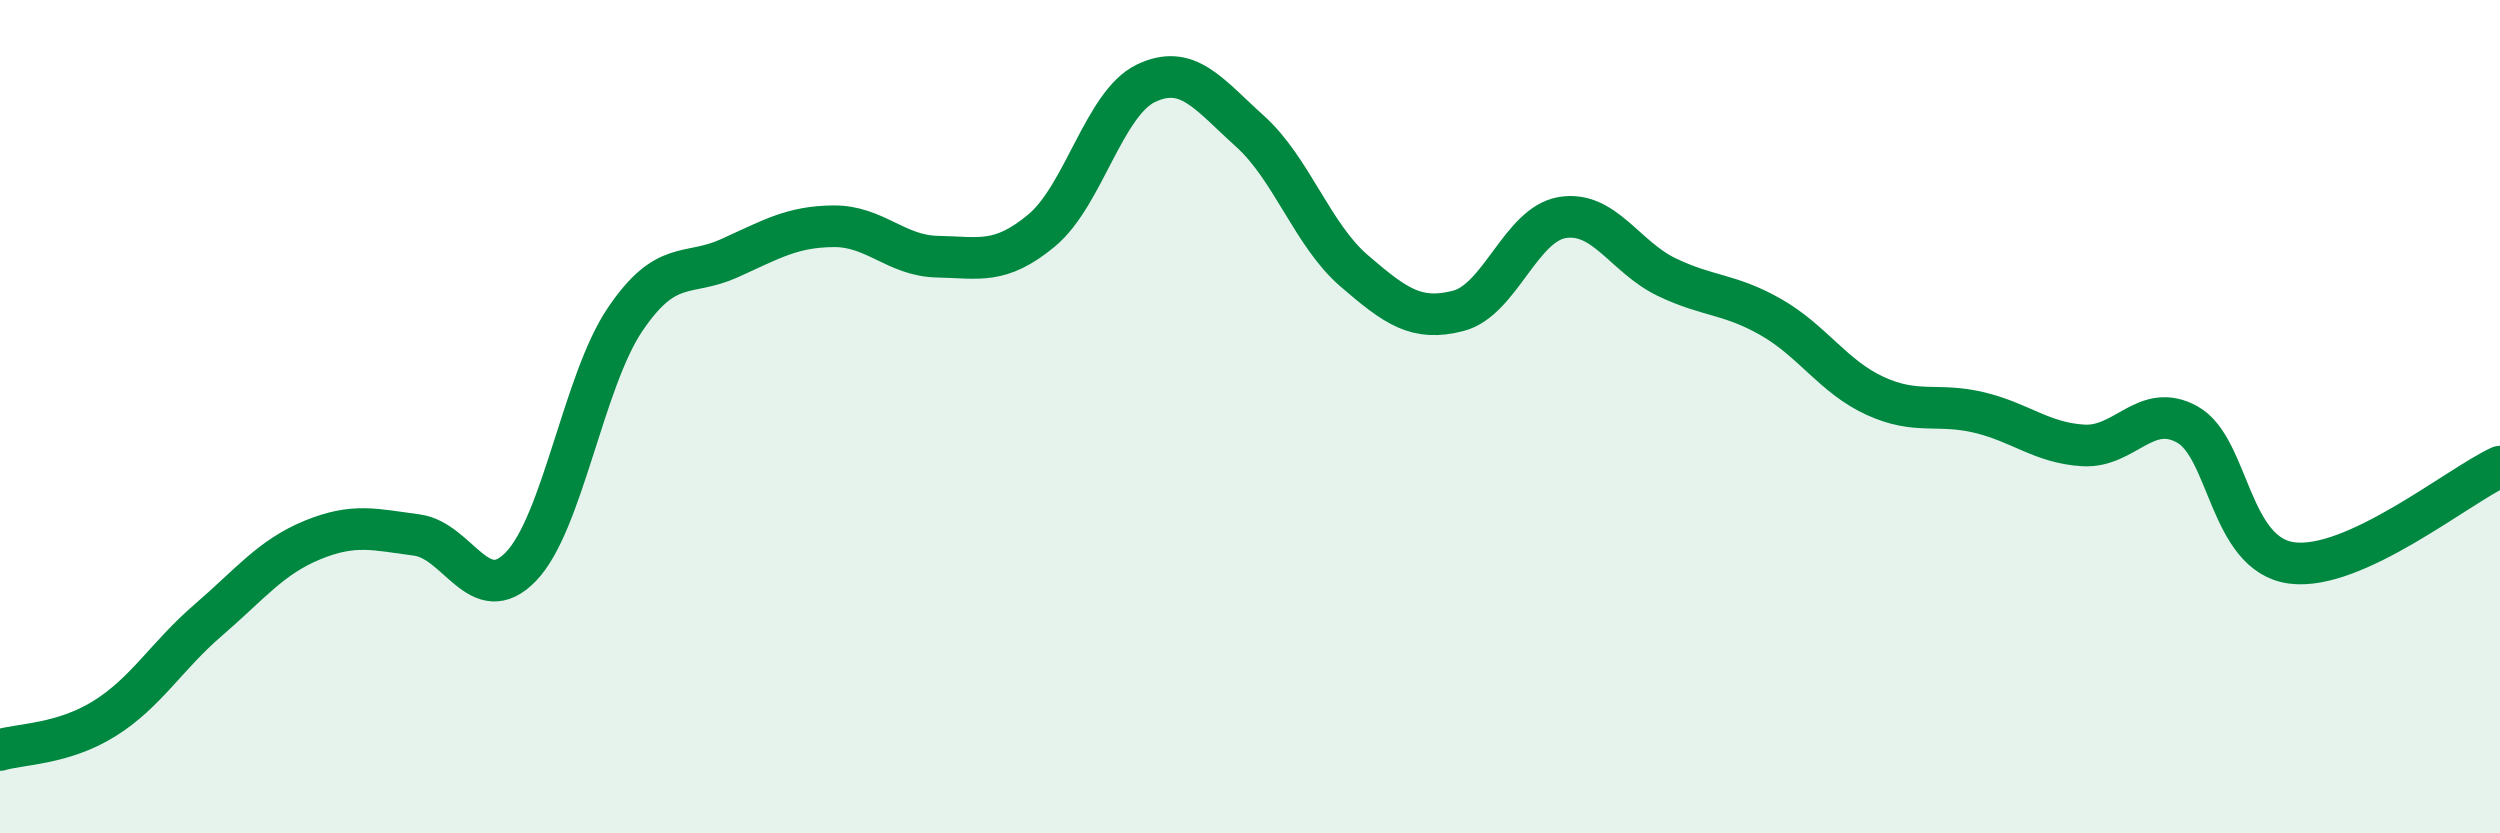 
    <svg width="60" height="20" viewBox="0 0 60 20" xmlns="http://www.w3.org/2000/svg">
      <path
        d="M 0,18 C 0.5,17.85 1.5,17.87 2.5,17.25 C 3.5,16.63 4,15.74 5,14.88 C 6,14.02 6.5,13.37 7.5,12.96 C 8.5,12.55 9,12.71 10,12.84 C 11,12.97 11.5,14.63 12.5,13.6 C 13.5,12.57 14,9.15 15,7.67 C 16,6.19 16.5,6.65 17.5,6.2 C 18.5,5.75 19,5.44 20,5.43 C 21,5.42 21.5,6.14 22.5,6.16 C 23.5,6.18 24,6.36 25,5.53 C 26,4.7 26.5,2.48 27.5,2 C 28.5,1.52 29,2.25 30,3.15 C 31,4.05 31.5,5.64 32.5,6.5 C 33.5,7.36 34,7.72 35,7.46 C 36,7.2 36.5,5.38 37.5,5.22 C 38.5,5.06 39,6.17 40,6.65 C 41,7.13 41.5,7.04 42.5,7.61 C 43.5,8.18 44,9.04 45,9.5 C 46,9.96 46.5,9.66 47.5,9.9 C 48.5,10.14 49,10.63 50,10.69 C 51,10.75 51.5,9.63 52.5,10.19 C 53.5,10.75 53.5,13.31 55,13.51 C 56.5,13.71 59,11.66 60,11.2L60 20L0 20Z"
        fill="#008740"
        opacity="0.1"
        stroke-linecap="round"
        stroke-linejoin="round"
      />
      <path
        d="M 0,18 C 0.5,17.85 1.5,17.87 2.5,17.25 C 3.5,16.63 4,15.74 5,14.88 C 6,14.02 6.5,13.37 7.5,12.96 C 8.5,12.55 9,12.71 10,12.84 C 11,12.97 11.5,14.63 12.5,13.6 C 13.5,12.57 14,9.15 15,7.67 C 16,6.19 16.5,6.65 17.5,6.2 C 18.5,5.75 19,5.44 20,5.43 C 21,5.42 21.5,6.14 22.5,6.16 C 23.5,6.18 24,6.36 25,5.53 C 26,4.7 26.5,2.48 27.5,2 C 28.5,1.52 29,2.25 30,3.15 C 31,4.05 31.5,5.64 32.5,6.5 C 33.5,7.36 34,7.72 35,7.46 C 36,7.2 36.5,5.38 37.5,5.22 C 38.5,5.06 39,6.17 40,6.65 C 41,7.13 41.5,7.04 42.5,7.61 C 43.5,8.18 44,9.04 45,9.5 C 46,9.96 46.5,9.66 47.5,9.9 C 48.5,10.14 49,10.63 50,10.69 C 51,10.75 51.5,9.63 52.5,10.19 C 53.5,10.75 53.5,13.31 55,13.51 C 56.5,13.71 59,11.66 60,11.2"
        stroke="#008740"
        stroke-width="1"
        fill="none"
        stroke-linecap="round"
        stroke-linejoin="round"
      />
    </svg>
  